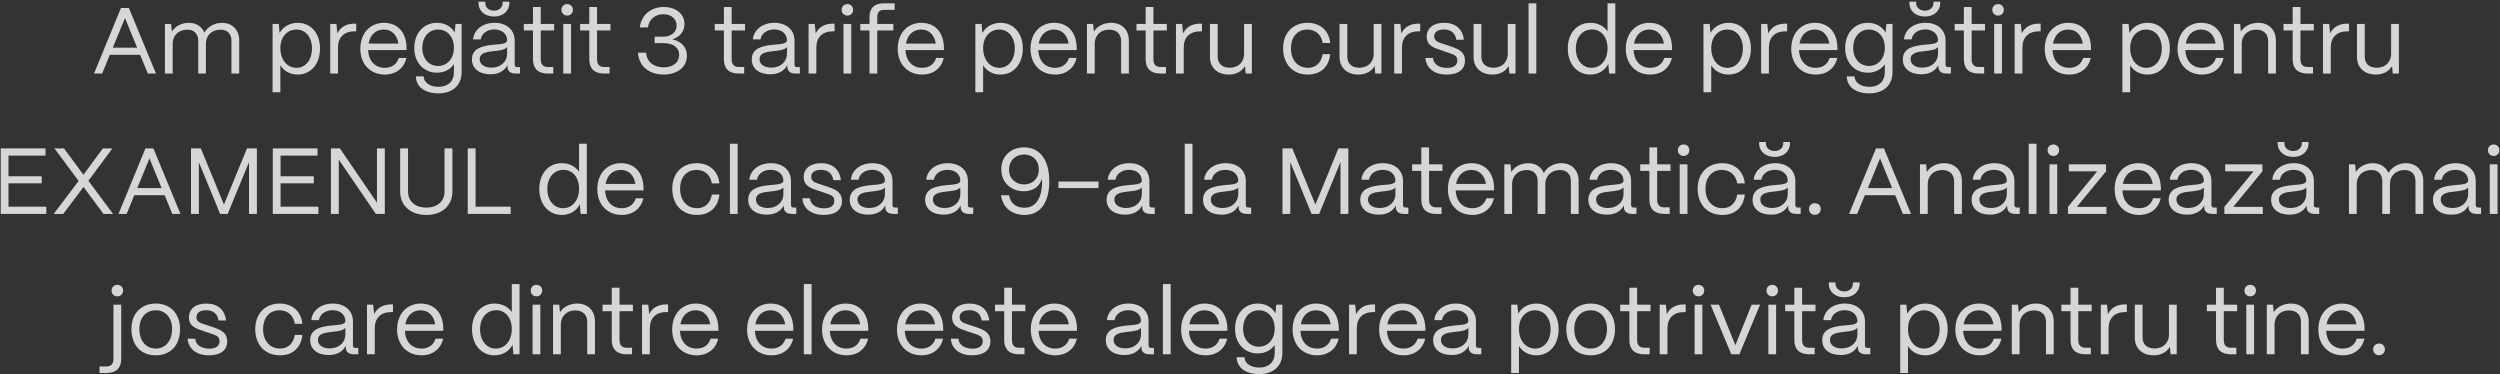<?xml version="1.0" encoding="UTF-8"?> <svg xmlns="http://www.w3.org/2000/svg" width="748" height="112" viewBox="0 0 748 112" fill="none"><rect x="0" y="0" width="748" height="112" fill="#333333" stroke="none"/><path opacity="0.8" d="M30.562 22H28.126L36.19 2.4H38.57L46.662 22H44.226L41.93 16.4H32.858L30.562 22ZM37.394 5.396L33.754 14.272H41.034L37.394 5.396ZM51.667 22H49.343V7.16H51.191L51.416 9.456C52.423 7.86 54.355 6.824 56.483 6.824C58.724 6.824 60.404 7.972 61.16 9.764C62.111 8.028 64.156 6.824 66.424 6.824C69.559 6.824 71.576 9.036 71.576 12.06V22H69.251V12.144C69.251 10.156 68.019 8.868 66.031 8.868C63.26 8.868 61.636 10.716 61.608 12.984V22H59.312V12.144C59.312 10.156 58.08 8.868 56.092 8.868C53.319 8.868 51.696 10.716 51.667 12.984V22ZM83.88 27.6H81.556V7.16H83.404L83.656 9.848C84.72 8 86.68 6.824 89.088 6.824C93.008 6.824 95.752 9.96 95.752 14.496C95.752 19.116 93.008 22.308 89.088 22.308C86.82 22.308 84.944 21.272 83.88 19.536V27.6ZM88.724 20.292C91.468 20.292 93.344 17.912 93.344 14.496C93.344 11.164 91.468 8.84 88.696 8.84C85.896 8.84 83.88 11.108 83.88 14.384C83.88 17.856 85.896 20.292 88.724 20.292ZM101.132 22H98.808V7.16H100.656L100.936 9.988C101.888 8.084 103.624 7.076 106.088 7.076H106.592V9.372H106.088C102.952 9.372 101.132 11.164 101.132 14.216V22ZM115.122 22.308C110.726 22.308 107.814 19.088 107.814 14.636C107.814 9.568 111.09 6.824 114.842 6.824C118.93 6.824 121.562 9.568 121.646 14.328V14.972H110.138C110.278 18.136 112.126 20.292 115.122 20.292C117.194 20.292 118.706 19.256 119.322 17.324H121.59C120.918 20.376 118.51 22.308 115.122 22.308ZM110.278 13.04H119.21C118.79 10.436 117.222 8.84 114.842 8.84C112.49 8.84 110.754 10.38 110.278 13.04ZM131.171 27.936C127.167 27.936 124.451 26.004 124.451 22.868H126.775C126.775 24.632 128.567 25.976 131.171 25.976C134.223 25.976 135.819 24.156 135.819 21.608V19.2C134.783 20.74 132.991 21.748 130.723 21.748C126.775 21.748 123.947 18.724 123.947 14.356C123.947 9.904 126.803 6.824 130.723 6.824C133.103 6.824 135.035 7.944 136.043 9.736L136.295 7.16H138.115V21.608C138.115 25.36 135.595 27.936 131.171 27.936ZM131.059 19.732C133.859 19.732 135.819 17.492 135.819 14.272C135.819 11.08 133.859 8.84 131.059 8.84C128.287 8.84 126.355 11.08 126.355 14.328C126.355 17.52 128.287 19.732 131.059 19.732ZM147.809 4.948C145.065 4.948 143.161 3.268 143.161 0.86V0.496H145.177V0.86C145.177 2.232 146.269 3.184 147.809 3.184C149.321 3.184 150.385 2.232 150.385 0.86V0.496H152.401V0.86C152.401 3.268 150.525 4.948 147.809 4.948ZM146.717 22.224C143.357 22.224 141.201 20.488 141.201 17.772C141.201 14.356 144.505 13.712 147.473 13.404C149.741 13.18 151.701 13.208 151.729 12.004C151.701 10.128 150.161 8.812 147.921 8.812C145.765 8.812 144.085 10.016 143.833 11.78H141.537C141.817 8.868 144.449 6.824 147.977 6.824C151.645 6.824 153.997 9.008 153.997 12.144V19.368C153.997 19.844 154.249 20.096 154.753 20.096H155.593V22H154.277C152.681 22 151.841 21.272 151.841 19.9V19.452C150.973 21.16 149.293 22.224 146.717 22.224ZM147.053 20.236C149.825 20.236 151.729 18.472 151.729 16.008V14.076C151.085 14.944 149.433 15.112 147.613 15.308C145.569 15.532 143.525 15.812 143.525 17.716C143.525 19.256 144.925 20.236 147.053 20.236ZM165.544 22H163.892C161.008 22 159.468 20.516 159.468 17.772V9.12H156.724V7.16H159.468V2.092H161.792V7.16H165.796V9.12H161.792V17.772C161.792 19.256 162.52 20.04 163.892 20.04H165.544V22ZM169.711 4.668C168.731 4.668 167.975 3.912 167.975 2.932C167.975 1.952 168.731 1.224 169.711 1.224C170.691 1.224 171.419 1.952 171.419 2.932C171.419 3.912 170.691 4.668 169.711 4.668ZM170.859 22H168.535V7.16H170.859V22ZM182.388 22H180.736C177.852 22 176.312 20.516 176.312 17.772V9.12H173.568V7.16H176.312V2.092H178.636V7.16H182.64V9.12H178.636V17.772C178.636 19.256 179.364 20.04 180.736 20.04H182.388V22ZM198.556 22.308C194.132 22.308 191.136 19.76 190.884 15.756H193.32C193.488 18.444 195.532 20.152 198.584 20.152C201.384 20.152 203.204 18.668 203.204 16.428C203.204 14.244 201.468 12.9 198.5 12.9H195.868V10.968H198.5C200.824 10.968 202.448 9.624 202.448 7.636C202.448 5.676 200.852 4.248 198.472 4.248C196.036 4.248 194.216 5.788 193.852 8.196H191.416C191.92 4.472 194.72 2.092 198.612 2.092C202.252 2.092 204.8 4.192 204.8 7.16C204.8 9.428 203.316 11.164 201.132 11.752C203.932 12.396 205.528 14.16 205.528 16.68C205.528 20.012 202.756 22.308 198.556 22.308ZM222.665 22H221.013C218.129 22 216.589 20.516 216.589 17.772V9.12H213.845V7.16H216.589V2.092H218.913V7.16H222.917V9.12H218.913V17.772C218.913 19.256 219.641 20.04 221.013 20.04H222.665V22ZM230.444 22.224C227.084 22.224 224.928 20.488 224.928 17.772C224.928 14.356 228.232 13.712 231.2 13.404C233.468 13.18 235.428 13.208 235.456 12.004C235.428 10.128 233.888 8.812 231.648 8.812C229.492 8.812 227.812 10.016 227.56 11.78H225.264C225.544 8.868 228.176 6.824 231.704 6.824C235.372 6.824 237.724 9.008 237.724 12.144V19.368C237.724 19.844 237.976 20.096 238.48 20.096H239.32V22H238.004C236.408 22 235.568 21.272 235.568 19.9V19.452C234.7 21.16 233.02 22.224 230.444 22.224ZM230.78 20.236C233.552 20.236 235.456 18.472 235.456 16.008V14.076C234.812 14.944 233.16 15.112 231.34 15.308C229.296 15.532 227.252 15.812 227.252 17.716C227.252 19.256 228.652 20.236 230.78 20.236ZM244.249 22H241.925V7.16H243.773L244.053 9.988C245.005 8.084 246.741 7.076 249.205 7.076H249.709V9.372H249.205C246.069 9.372 244.249 11.164 244.249 14.216V22ZM253.547 4.668C252.567 4.668 251.811 3.912 251.811 2.932C251.811 1.952 252.567 1.224 253.547 1.224C254.527 1.224 255.255 1.952 255.255 2.932C255.255 3.912 254.527 4.668 253.547 4.668ZM254.695 22H252.371V7.16H254.695V22ZM262.472 22H260.148V9.12H257.404V7.16H260.148V5.088C260.148 2.428 261.632 1 264.376 1H267.68V2.96H264.376C263.144 2.96 262.472 3.716 262.472 5.088V7.16H267.288V9.12H262.472V22ZM275.903 22.308C271.507 22.308 268.595 19.088 268.595 14.636C268.595 9.568 271.871 6.824 275.623 6.824C279.711 6.824 282.343 9.568 282.427 14.328V14.972H270.919C271.059 18.136 272.907 20.292 275.903 20.292C277.975 20.292 279.487 19.256 280.103 17.324H282.371C281.699 20.376 279.291 22.308 275.903 22.308ZM271.059 13.04H279.991C279.571 10.436 278.003 8.84 275.623 8.84C273.271 8.84 271.535 10.38 271.059 13.04ZM294.153 27.6H291.829V7.16H293.677L293.929 9.848C294.993 8 296.953 6.824 299.361 6.824C303.281 6.824 306.025 9.96 306.025 14.496C306.025 19.116 303.281 22.308 299.361 22.308C297.093 22.308 295.217 21.272 294.153 19.536V27.6ZM298.997 20.292C301.741 20.292 303.617 17.912 303.617 14.496C303.617 11.164 301.741 8.84 298.969 8.84C296.169 8.84 294.153 11.108 294.153 14.384C294.153 17.856 296.169 20.292 298.997 20.292ZM315.634 22.308C311.238 22.308 308.326 19.088 308.326 14.636C308.326 9.568 311.602 6.824 315.354 6.824C319.442 6.824 322.074 9.568 322.158 14.328V14.972H310.65C310.79 18.136 312.638 20.292 315.634 20.292C317.706 20.292 319.218 19.256 319.834 17.324H322.102C321.43 20.376 319.022 22.308 315.634 22.308ZM310.79 13.04H319.722C319.302 10.436 317.734 8.84 315.354 8.84C313.002 8.84 311.266 10.38 310.79 13.04ZM327.539 22H325.215V7.16H327.063L327.287 9.428C328.295 7.86 330.227 6.824 332.439 6.824C335.631 6.824 337.759 8.896 337.759 12.172V22H335.435V12.256C335.435 10.184 334.091 8.868 331.851 8.868C329.191 8.868 327.567 10.716 327.539 12.984V22ZM348.857 22H347.205C344.321 22 342.781 20.516 342.781 17.772V9.12H340.037V7.16H342.781V2.092H345.105V7.16H349.109V9.12H345.105V17.772C345.105 19.256 345.833 20.04 347.205 20.04H348.857V22ZM354.171 22H351.847V7.16H353.695L353.975 9.988C354.927 8.084 356.663 7.076 359.127 7.076H359.631V9.372H359.127C355.991 9.372 354.171 11.164 354.171 14.216V22ZM367.697 22.308C364.085 22.308 362.013 20.096 362.013 17.072V7.16H364.337V16.988C364.337 19.116 365.821 20.264 367.921 20.264C370.693 20.264 372.205 18.416 372.233 16.176V7.16H374.557V22H372.709L372.513 19.76C371.533 21.44 369.741 22.308 367.697 22.308ZM391.296 22.308C386.48 22.308 383.904 18.78 383.904 14.496C383.904 9.512 387.18 6.824 391.212 6.824C394.936 6.824 397.596 9.064 398.016 12.872H395.748C395.356 10.408 393.648 8.84 391.156 8.84C388.216 8.84 386.256 10.996 386.256 14.496C386.256 18.276 388.552 20.292 391.324 20.292C393.704 20.292 395.328 18.78 395.748 16.204H398.016C397.596 20.04 395.132 22.308 391.296 22.308ZM406.47 22.308C402.858 22.308 400.786 20.096 400.786 17.072V7.16H403.11V16.988C403.11 19.116 404.594 20.264 406.694 20.264C409.466 20.264 410.978 18.416 411.006 16.176V7.16H413.33V22H411.482L411.286 19.76C410.306 21.44 408.514 22.308 406.47 22.308ZM419.468 22H417.144V7.16H418.992L419.272 9.988C420.224 8.084 421.96 7.076 424.424 7.076H424.928V9.372H424.424C421.288 9.372 419.468 11.164 419.468 14.216V22ZM432.805 22.308C429.277 22.308 426.673 20.46 426.477 17.324H428.745C428.913 19.256 430.677 20.32 432.917 20.32C435.017 20.32 436.025 19.508 436.025 18.024C436.025 16.624 434.933 16.316 433.393 15.784L431.237 15.056C429.053 14.328 426.869 13.656 426.869 10.968C426.869 8.448 428.829 6.824 432.077 6.824C435.353 6.824 437.621 8.588 437.985 11.892H435.717C435.465 9.82 434.009 8.812 431.993 8.812C430.173 8.812 429.109 9.624 429.109 10.912C429.109 12.452 430.733 12.76 431.965 13.18L433.981 13.852C436.697 14.748 438.321 15.672 438.321 18.136C438.321 20.74 436.417 22.308 432.805 22.308ZM446.583 22.308C442.971 22.308 440.899 20.096 440.899 17.072V7.16H443.223V16.988C443.223 19.116 444.707 20.264 446.807 20.264C449.579 20.264 451.091 18.416 451.119 16.176V7.16H453.443V22H451.595L451.399 19.76C450.419 21.44 448.627 22.308 446.583 22.308ZM459.666 22H457.342V1H459.666V22ZM475.828 22.308C471.852 22.308 469.08 19.116 469.08 14.496C469.08 9.96 471.824 6.824 475.8 6.824C478.04 6.824 479.916 7.804 480.98 9.372V1H483.304V22H481.456L481.204 19.144C480.224 21.076 478.264 22.308 475.828 22.308ZM476.192 20.292C479.02 20.292 480.98 17.884 480.98 14.44C480.98 11.108 479.076 8.812 476.332 8.812C473.476 8.812 471.488 11.136 471.488 14.496C471.488 17.912 473.42 20.292 476.192 20.292ZM493.751 22.308C489.355 22.308 486.443 19.088 486.443 14.636C486.443 9.568 489.719 6.824 493.471 6.824C497.559 6.824 500.191 9.568 500.275 14.328V14.972H488.767C488.907 18.136 490.755 20.292 493.751 20.292C495.823 20.292 497.335 19.256 497.951 17.324H500.219C499.547 20.376 497.139 22.308 493.751 22.308ZM488.907 13.04H497.839C497.419 10.436 495.851 8.84 493.471 8.84C491.119 8.84 489.383 10.38 488.907 13.04ZM512.001 27.6H509.677V7.16H511.525L511.777 9.848C512.841 8 514.801 6.824 517.209 6.824C521.129 6.824 523.873 9.96 523.873 14.496C523.873 19.116 521.129 22.308 517.209 22.308C514.941 22.308 513.065 21.272 512.001 19.536V27.6ZM516.845 20.292C519.589 20.292 521.465 17.912 521.465 14.496C521.465 11.164 519.589 8.84 516.817 8.84C514.017 8.84 512.001 11.108 512.001 14.384C512.001 17.856 514.017 20.292 516.845 20.292ZM529.253 22H526.929V7.16H528.777L529.057 9.988C530.009 8.084 531.745 7.076 534.209 7.076H534.713V9.372H534.209C531.073 9.372 529.253 11.164 529.253 14.216V22ZM543.243 22.308C538.847 22.308 535.935 19.088 535.935 14.636C535.935 9.568 539.211 6.824 542.963 6.824C547.051 6.824 549.683 9.568 549.767 14.328V14.972H538.259C538.399 18.136 540.247 20.292 543.243 20.292C545.315 20.292 546.827 19.256 547.443 17.324H549.711C549.039 20.376 546.631 22.308 543.243 22.308ZM538.399 13.04H547.331C546.911 10.436 545.343 8.84 542.963 8.84C540.611 8.84 538.875 10.38 538.399 13.04ZM559.292 27.936C555.288 27.936 552.572 26.004 552.572 22.868H554.896C554.896 24.632 556.688 25.976 559.292 25.976C562.344 25.976 563.94 24.156 563.94 21.608V19.2C562.904 20.74 561.112 21.748 558.844 21.748C554.896 21.748 552.068 18.724 552.068 14.356C552.068 9.904 554.924 6.824 558.844 6.824C561.224 6.824 563.156 7.944 564.164 9.736L564.416 7.16H566.236V21.608C566.236 25.36 563.716 27.936 559.292 27.936ZM559.18 19.732C561.98 19.732 563.94 17.492 563.94 14.272C563.94 11.08 561.98 8.84 559.18 8.84C556.408 8.84 554.476 11.08 554.476 14.328C554.476 17.52 556.408 19.732 559.18 19.732ZM575.93 4.948C573.186 4.948 571.282 3.268 571.282 0.86V0.496H573.298V0.86C573.298 2.232 574.39 3.184 575.93 3.184C577.442 3.184 578.506 2.232 578.506 0.86V0.496H580.522V0.86C580.522 3.268 578.646 4.948 575.93 4.948ZM574.838 22.224C571.478 22.224 569.322 20.488 569.322 17.772C569.322 14.356 572.626 13.712 575.594 13.404C577.862 13.18 579.822 13.208 579.85 12.004C579.822 10.128 578.282 8.812 576.042 8.812C573.886 8.812 572.206 10.016 571.954 11.78H569.658C569.938 8.868 572.57 6.824 576.098 6.824C579.766 6.824 582.118 9.008 582.118 12.144V19.368C582.118 19.844 582.37 20.096 582.874 20.096H583.714V22H582.398C580.802 22 579.962 21.272 579.962 19.9V19.452C579.094 21.16 577.414 22.224 574.838 22.224ZM575.174 20.236C577.946 20.236 579.85 18.472 579.85 16.008V14.076C579.206 14.944 577.554 15.112 575.734 15.308C573.69 15.532 571.646 15.812 571.646 17.716C571.646 19.256 573.046 20.236 575.174 20.236ZM593.665 22H592.013C589.129 22 587.589 20.516 587.589 17.772V9.12H584.845V7.16H587.589V2.092H589.913V7.16H593.917V9.12H589.913V17.772C589.913 19.256 590.641 20.04 592.013 20.04H593.665V22ZM597.832 4.668C596.852 4.668 596.096 3.912 596.096 2.932C596.096 1.952 596.852 1.224 597.832 1.224C598.812 1.224 599.54 1.952 599.54 2.932C599.54 3.912 598.812 4.668 597.832 4.668ZM598.98 22H596.656V7.16H598.98V22ZM605.105 22H602.781V7.16H604.629L604.909 9.988C605.861 8.084 607.597 7.076 610.061 7.076H610.565V9.372H610.061C606.925 9.372 605.105 11.164 605.105 14.216V22ZM619.095 22.308C614.699 22.308 611.787 19.088 611.787 14.636C611.787 9.568 615.063 6.824 618.815 6.824C622.903 6.824 625.535 9.568 625.619 14.328V14.972H614.111C614.251 18.136 616.099 20.292 619.095 20.292C621.167 20.292 622.679 19.256 623.295 17.324H625.563C624.891 20.376 622.483 22.308 619.095 22.308ZM614.251 13.04H623.183C622.763 10.436 621.195 8.84 618.815 8.84C616.463 8.84 614.727 10.38 614.251 13.04ZM637.345 27.6H635.021V7.16H636.869L637.121 9.848C638.185 8 640.145 6.824 642.553 6.824C646.473 6.824 649.217 9.96 649.217 14.496C649.217 19.116 646.473 22.308 642.553 22.308C640.285 22.308 638.409 21.272 637.345 19.536V27.6ZM642.189 20.292C644.933 20.292 646.809 17.912 646.809 14.496C646.809 11.164 644.933 8.84 642.161 8.84C639.361 8.84 637.345 11.108 637.345 14.384C637.345 17.856 639.361 20.292 642.189 20.292ZM658.825 22.308C654.429 22.308 651.517 19.088 651.517 14.636C651.517 9.568 654.793 6.824 658.545 6.824C662.633 6.824 665.265 9.568 665.349 14.328V14.972H653.841C653.981 18.136 655.829 20.292 658.825 20.292C660.897 20.292 662.409 19.256 663.025 17.324H665.293C664.621 20.376 662.213 22.308 658.825 22.308ZM653.981 13.04H662.913C662.493 10.436 660.925 8.84 658.545 8.84C656.193 8.84 654.457 10.38 653.981 13.04ZM670.73 22H668.406V7.16H670.254L670.478 9.428C671.486 7.86 673.418 6.824 675.63 6.824C678.822 6.824 680.95 8.896 680.95 12.172V22H678.626V12.256C678.626 10.184 677.282 8.868 675.042 8.868C672.382 8.868 670.758 10.716 670.73 12.984V22ZM692.048 22H690.396C687.512 22 685.972 20.516 685.972 17.772V9.12H683.228V7.16H685.972V2.092H688.296V7.16H692.3V9.12H688.296V17.772C688.296 19.256 689.024 20.04 690.396 20.04H692.048V22ZM697.363 22H695.039V7.16H696.887L697.167 9.988C698.119 8.084 699.855 7.076 702.319 7.076H702.823V9.372H702.319C699.183 9.372 697.363 11.164 697.363 14.216V22ZM710.888 22.308C707.276 22.308 705.204 20.096 705.204 17.072V7.16H707.528V16.988C707.528 19.116 709.012 20.264 711.112 20.264C713.884 20.264 715.396 18.416 715.424 16.176V7.16H717.748V22H715.9L715.704 19.76C714.724 21.44 712.932 22.308 710.888 22.308ZM13.854 64H0.218V44.4H13.602V46.556H2.542V52.744H12.482V54.844H2.542V61.844H13.854V64ZM18.924 64H16.069L23.517 54.144L16.293 44.4H19.148L24.973 52.296L30.768 44.4H33.624L26.456 54.088L33.821 64H30.965L25 55.936L18.924 64ZM37.89 64H35.454L43.518 44.4H45.898L53.99 64H51.554L49.258 58.4H40.186L37.89 64ZM44.722 47.396L41.082 56.272H48.362L44.722 47.396ZM59.5 64H57.148V44.4H60.088L67.004 61.2L73.892 44.4H76.86V64H74.508V48.488L68.124 64H65.856L59.5 48.544V64ZM95.256 64H81.62V44.4H95.004V46.556H83.944V52.744H93.884V54.844H83.944V61.844H95.256V64ZM101.363 64H99.011V44.4H101.699L112.787 60.64V44.4H115.139V64H112.451L101.363 47.76V64ZM127.545 64.308C122.477 64.308 119.733 61.144 119.733 57.42V44.4H122.085V57.364C122.085 60.472 124.549 62.124 127.545 62.124C130.541 62.124 133.005 60.472 133.005 57.364V44.4H135.357V57.42C135.357 61.144 132.585 64.336 127.545 64.308ZM152.796 64H139.944V44.4H142.296V61.844H152.796V64ZM168.101 64.308C164.125 64.308 161.353 61.116 161.353 56.496C161.353 51.96 164.097 48.824 168.073 48.824C170.313 48.824 172.189 49.804 173.253 51.372V43H175.577V64H173.729L173.477 61.144C172.497 63.076 170.537 64.308 168.101 64.308ZM168.465 62.292C171.293 62.292 173.253 59.884 173.253 56.44C173.253 53.108 171.349 50.812 168.605 50.812C165.749 50.812 163.761 53.136 163.761 56.496C163.761 59.912 165.693 62.292 168.465 62.292ZM186.024 64.308C181.628 64.308 178.716 61.088 178.716 56.636C178.716 51.568 181.992 48.824 185.744 48.824C189.832 48.824 192.464 51.568 192.548 56.328V56.972H181.04C181.18 60.136 183.028 62.292 186.024 62.292C188.096 62.292 189.608 61.256 190.224 59.324H192.492C191.82 62.376 189.412 64.308 186.024 64.308ZM181.18 55.04H190.112C189.692 52.436 188.124 50.84 185.744 50.84C183.392 50.84 181.656 52.38 181.18 55.04ZM208.53 64.308C203.714 64.308 201.138 60.78 201.138 56.496C201.138 51.512 204.414 48.824 208.446 48.824C212.17 48.824 214.83 51.064 215.25 54.872H212.982C212.59 52.408 210.882 50.84 208.39 50.84C205.45 50.84 203.49 52.996 203.49 56.496C203.49 60.276 205.786 62.292 208.558 62.292C210.938 62.292 212.562 60.78 212.982 58.204H215.25C214.83 62.04 212.366 64.308 208.53 64.308ZM220.708 64H218.384V43H220.708V64ZM229.378 64.224C226.018 64.224 223.862 62.488 223.862 59.772C223.862 56.356 227.166 55.712 230.134 55.404C232.402 55.18 234.362 55.208 234.39 54.004C234.362 52.128 232.822 50.812 230.582 50.812C228.426 50.812 226.746 52.016 226.494 53.78H224.198C224.478 50.868 227.11 48.824 230.638 48.824C234.306 48.824 236.658 51.008 236.658 54.144V61.368C236.658 61.844 236.91 62.096 237.414 62.096H238.254V64H236.938C235.342 64 234.502 63.272 234.502 61.9V61.452C233.634 63.16 231.954 64.224 229.378 64.224ZM229.714 62.236C232.486 62.236 234.39 60.472 234.39 58.008V56.076C233.746 56.944 232.094 57.112 230.274 57.308C228.23 57.532 226.186 57.812 226.186 59.716C226.186 61.256 227.586 62.236 229.714 62.236ZM246.403 64.308C242.875 64.308 240.271 62.46 240.075 59.324H242.343C242.511 61.256 244.275 62.32 246.515 62.32C248.615 62.32 249.623 61.508 249.623 60.024C249.623 58.624 248.531 58.316 246.991 57.784L244.835 57.056C242.651 56.328 240.467 55.656 240.467 52.968C240.467 50.448 242.427 48.824 245.675 48.824C248.951 48.824 251.219 50.588 251.583 53.892H249.315C249.063 51.82 247.607 50.812 245.591 50.812C243.771 50.812 242.707 51.624 242.707 52.912C242.707 54.452 244.331 54.76 245.563 55.18L247.579 55.852C250.295 56.748 251.919 57.672 251.919 60.136C251.919 62.74 250.015 64.308 246.403 64.308ZM259.756 64.224C256.396 64.224 254.24 62.488 254.24 59.772C254.24 56.356 257.544 55.712 260.512 55.404C262.78 55.18 264.74 55.208 264.768 54.004C264.74 52.128 263.2 50.812 260.96 50.812C258.804 50.812 257.124 52.016 256.872 53.78H254.576C254.856 50.868 257.488 48.824 261.016 48.824C264.684 48.824 267.036 51.008 267.036 54.144V61.368C267.036 61.844 267.288 62.096 267.792 62.096H268.632V64H267.316C265.72 64 264.88 63.272 264.88 61.9V61.452C264.012 63.16 262.332 64.224 259.756 64.224ZM260.092 62.236C262.864 62.236 264.768 60.472 264.768 58.008V56.076C264.124 56.944 262.472 57.112 260.652 57.308C258.608 57.532 256.564 57.812 256.564 59.716C256.564 61.256 257.964 62.236 260.092 62.236ZM282.315 64.224C278.955 64.224 276.799 62.488 276.799 59.772C276.799 56.356 280.103 55.712 283.071 55.404C285.339 55.18 287.299 55.208 287.327 54.004C287.299 52.128 285.759 50.812 283.519 50.812C281.363 50.812 279.683 52.016 279.431 53.78H277.135C277.415 50.868 280.047 48.824 283.575 48.824C287.243 48.824 289.595 51.008 289.595 54.144V61.368C289.595 61.844 289.847 62.096 290.351 62.096H291.191V64H289.875C288.279 64 287.439 63.272 287.439 61.9V61.452C286.571 63.16 284.891 64.224 282.315 64.224ZM282.651 62.236C285.423 62.236 287.327 60.472 287.327 58.008V56.076C286.683 56.944 285.031 57.112 283.211 57.308C281.167 57.532 279.123 57.812 279.123 59.716C279.123 61.256 280.523 62.236 282.651 62.236ZM306.554 64.308C302.718 64.308 300.03 62.124 299.498 58.428H301.934C302.298 60.836 303.95 62.152 306.554 62.152C309.914 62.152 311.79 59.24 311.79 54.284C311.79 53.976 311.762 53.696 311.734 53.416C311.23 55.6 309.242 57.224 306.414 57.224C302.41 57.224 299.582 54.508 299.582 50.644C299.582 46.78 302.41 44.092 306.386 44.092C311.342 44.092 313.946 48.096 313.946 54.284C313.946 60.5 311.342 64.308 306.554 64.308ZM306.386 55.18C308.598 55.18 310.81 53.724 310.81 50.728C310.81 47.676 308.626 46.22 306.442 46.22C304.202 46.22 301.934 47.732 301.906 50.7C301.878 53.668 304.146 55.18 306.386 55.18ZM328.68 56.272H316.696V54.312H328.68V56.272ZM336.62 64.224C333.26 64.224 331.104 62.488 331.104 59.772C331.104 56.356 334.408 55.712 337.376 55.404C339.644 55.18 341.604 55.208 341.632 54.004C341.604 52.128 340.064 50.812 337.824 50.812C335.668 50.812 333.988 52.016 333.736 53.78H331.44C331.72 50.868 334.352 48.824 337.88 48.824C341.548 48.824 343.9 51.008 343.9 54.144V61.368C343.9 61.844 344.152 62.096 344.656 62.096H345.496V64H344.18C342.584 64 341.744 63.272 341.744 61.9V61.452C340.876 63.16 339.196 64.224 336.62 64.224ZM336.956 62.236C339.728 62.236 341.632 60.472 341.632 58.008V56.076C340.988 56.944 339.336 57.112 337.516 57.308C335.472 57.532 333.428 57.812 333.428 59.716C333.428 61.256 334.828 62.236 336.956 62.236ZM356.798 64H354.474V43H356.798V64ZM365.467 64.224C362.107 64.224 359.951 62.488 359.951 59.772C359.951 56.356 363.255 55.712 366.223 55.404C368.491 55.18 370.451 55.208 370.479 54.004C370.451 52.128 368.911 50.812 366.671 50.812C364.515 50.812 362.835 52.016 362.583 53.78H360.287C360.567 50.868 363.199 48.824 366.727 48.824C370.395 48.824 372.747 51.008 372.747 54.144V61.368C372.747 61.844 372.999 62.096 373.503 62.096H374.343V64H373.027C371.431 64 370.591 63.272 370.591 61.9V61.452C369.723 63.16 368.043 64.224 365.467 64.224ZM365.803 62.236C368.575 62.236 370.479 60.472 370.479 58.008V56.076C369.835 56.944 368.183 57.112 366.363 57.308C364.319 57.532 362.275 57.812 362.275 59.716C362.275 61.256 363.675 62.236 365.803 62.236ZM386.066 64H383.714V44.4H386.654L393.57 61.2L400.458 44.4H403.426V64H401.074V48.488L394.69 64H392.422L386.066 48.544V64ZM412.499 64.224C409.139 64.224 406.983 62.488 406.983 59.772C406.983 56.356 410.287 55.712 413.255 55.404C415.523 55.18 417.483 55.208 417.511 54.004C417.483 52.128 415.943 50.812 413.703 50.812C411.547 50.812 409.867 52.016 409.615 53.78H407.319C407.599 50.868 410.231 48.824 413.759 48.824C417.427 48.824 419.779 51.008 419.779 54.144V61.368C419.779 61.844 420.031 62.096 420.535 62.096H421.375V64H420.059C418.463 64 417.623 63.272 417.623 61.9V61.452C416.755 63.16 415.075 64.224 412.499 64.224ZM412.835 62.236C415.607 62.236 417.511 60.472 417.511 58.008V56.076C416.867 56.944 415.215 57.112 413.395 57.308C411.351 57.532 409.307 57.812 409.307 59.716C409.307 61.256 410.707 62.236 412.835 62.236ZM431.325 64H429.673C426.789 64 425.249 62.516 425.249 59.772V51.12H422.505V49.16H425.249V44.092H427.573V49.16H431.577V51.12H427.573V59.772C427.573 61.256 428.301 62.04 429.673 62.04H431.325V64ZM440.513 64.308C436.117 64.308 433.205 61.088 433.205 56.636C433.205 51.568 436.481 48.824 440.233 48.824C444.321 48.824 446.953 51.568 447.037 56.328V56.972H435.529C435.669 60.136 437.517 62.292 440.513 62.292C442.585 62.292 444.097 61.256 444.713 59.324H446.981C446.309 62.376 443.901 64.308 440.513 64.308ZM435.669 55.04H444.601C444.181 52.436 442.613 50.84 440.233 50.84C437.881 50.84 436.145 52.38 435.669 55.04ZM452.417 64H450.093V49.16H451.941L452.165 51.456C453.173 49.86 455.105 48.824 457.233 48.824C459.473 48.824 461.153 49.972 461.909 51.764C462.861 50.028 464.905 48.824 467.173 48.824C470.309 48.824 472.325 51.036 472.325 54.06V64H470.001V54.144C470.001 52.156 468.769 50.868 466.781 50.868C464.009 50.868 462.385 52.716 462.357 54.984V64H460.061V54.144C460.061 52.156 458.829 50.868 456.841 50.868C454.069 50.868 452.445 52.716 452.417 54.984V64ZM480.749 64.224C477.389 64.224 475.233 62.488 475.233 59.772C475.233 56.356 478.537 55.712 481.505 55.404C483.773 55.18 485.733 55.208 485.761 54.004C485.733 52.128 484.193 50.812 481.953 50.812C479.797 50.812 478.117 52.016 477.865 53.78H475.569C475.849 50.868 478.481 48.824 482.009 48.824C485.677 48.824 488.029 51.008 488.029 54.144V61.368C488.029 61.844 488.281 62.096 488.785 62.096H489.625V64H488.309C486.713 64 485.873 63.272 485.873 61.9V61.452C485.005 63.16 483.325 64.224 480.749 64.224ZM481.085 62.236C483.857 62.236 485.761 60.472 485.761 58.008V56.076C485.117 56.944 483.465 57.112 481.645 57.308C479.601 57.532 477.557 57.812 477.557 59.716C477.557 61.256 478.957 62.236 481.085 62.236ZM499.575 64H497.923C495.039 64 493.499 62.516 493.499 59.772V51.12H490.755V49.16H493.499V44.092H495.823V49.16H499.827V51.12H495.823V59.772C495.823 61.256 496.551 62.04 497.923 62.04H499.575V64ZM503.742 46.668C502.762 46.668 502.006 45.912 502.006 44.932C502.006 43.952 502.762 43.224 503.742 43.224C504.722 43.224 505.45 43.952 505.45 44.932C505.45 45.912 504.722 46.668 503.742 46.668ZM504.89 64H502.566V49.16H504.89V64ZM515.327 64.308C510.511 64.308 507.935 60.78 507.935 56.496C507.935 51.512 511.211 48.824 515.243 48.824C518.967 48.824 521.627 51.064 522.047 54.872H519.779C519.387 52.408 517.679 50.84 515.187 50.84C512.247 50.84 510.287 52.996 510.287 56.496C510.287 60.276 512.583 62.292 515.355 62.292C517.735 62.292 519.359 60.78 519.779 58.204H522.047C521.627 62.04 519.163 64.308 515.327 64.308ZM530.977 46.948C528.233 46.948 526.329 45.268 526.329 42.86V42.496H528.345V42.86C528.345 44.232 529.437 45.184 530.977 45.184C532.489 45.184 533.553 44.232 533.553 42.86V42.496H535.569V42.86C535.569 45.268 533.693 46.948 530.977 46.948ZM529.885 64.224C526.525 64.224 524.369 62.488 524.369 59.772C524.369 56.356 527.673 55.712 530.641 55.404C532.909 55.18 534.869 55.208 534.897 54.004C534.869 52.128 533.329 50.812 531.089 50.812C528.933 50.812 527.253 52.016 527.001 53.78H524.705C524.985 50.868 527.617 48.824 531.145 48.824C534.813 48.824 537.165 51.008 537.165 54.144V61.368C537.165 61.844 537.417 62.096 537.921 62.096H538.761V64H537.445C535.849 64 535.009 63.272 535.009 61.9V61.452C534.141 63.16 532.461 64.224 529.885 64.224ZM530.221 62.236C532.993 62.236 534.897 60.472 534.897 58.008V56.076C534.253 56.944 532.601 57.112 530.781 57.308C528.737 57.532 526.693 57.812 526.693 59.716C526.693 61.256 528.093 62.236 530.221 62.236ZM543.01 64.28C542.002 64.28 541.246 63.524 541.246 62.516C541.246 61.536 542.002 60.78 543.01 60.78C544.018 60.78 544.774 61.536 544.774 62.516C544.774 63.524 544.018 64.28 543.01 64.28ZM555.671 64H553.235L561.299 44.4H563.679L571.771 64H569.335L567.039 58.4H557.967L555.671 64ZM562.503 47.396L558.863 56.272H566.143L562.503 47.396ZM576.777 64H574.453V49.16H576.301L576.525 51.428C577.533 49.86 579.465 48.824 581.677 48.824C584.869 48.824 586.997 50.896 586.997 54.172V64H584.673V54.256C584.673 52.184 583.329 50.868 581.089 50.868C578.429 50.868 576.805 52.716 576.777 54.984V64ZM595.428 64.224C592.068 64.224 589.912 62.488 589.912 59.772C589.912 56.356 593.216 55.712 596.184 55.404C598.452 55.18 600.412 55.208 600.44 54.004C600.412 52.128 598.872 50.812 596.632 50.812C594.476 50.812 592.796 52.016 592.544 53.78H590.248C590.528 50.868 593.16 48.824 596.688 48.824C600.356 48.824 602.708 51.008 602.708 54.144V61.368C602.708 61.844 602.96 62.096 603.464 62.096H604.304V64H602.988C601.392 64 600.552 63.272 600.552 61.9V61.452C599.684 63.16 598.004 64.224 595.428 64.224ZM595.764 62.236C598.536 62.236 600.44 60.472 600.44 58.008V56.076C599.796 56.944 598.144 57.112 596.324 57.308C594.28 57.532 592.236 57.812 592.236 59.716C592.236 61.256 593.636 62.236 595.764 62.236ZM609.318 64H606.994V43H609.318V64ZM614.375 46.668C613.395 46.668 612.639 45.912 612.639 44.932C612.639 43.952 613.395 43.224 614.375 43.224C615.355 43.224 616.083 43.952 616.083 44.932C616.083 45.912 615.355 46.668 614.375 46.668ZM615.523 64H613.199V49.16H615.523V64ZM630.244 64H618.736V61.9L627.472 51.26H618.988V49.16H630.132V51.26L621.396 61.9H630.244V64ZM640.013 64.308C635.617 64.308 632.705 61.088 632.705 56.636C632.705 51.568 635.981 48.824 639.733 48.824C643.821 48.824 646.453 51.568 646.537 56.328V56.972H635.029C635.169 60.136 637.017 62.292 640.013 62.292C642.085 62.292 643.597 61.256 644.213 59.324H646.481C645.809 62.376 643.401 64.308 640.013 64.308ZM635.169 55.04H644.101C643.681 52.436 642.113 50.84 639.733 50.84C637.381 50.84 635.645 52.38 635.169 55.04ZM654.381 64.224C651.021 64.224 648.865 62.488 648.865 59.772C648.865 56.356 652.169 55.712 655.137 55.404C657.405 55.18 659.365 55.208 659.393 54.004C659.365 52.128 657.825 50.812 655.585 50.812C653.429 50.812 651.749 52.016 651.497 53.78H649.201C649.481 50.868 652.113 48.824 655.641 48.824C659.309 48.824 661.661 51.008 661.661 54.144V61.368C661.661 61.844 661.913 62.096 662.417 62.096H663.257V64H661.941C660.345 64 659.505 63.272 659.505 61.9V61.452C658.637 63.16 656.957 64.224 654.381 64.224ZM654.717 62.236C657.489 62.236 659.393 60.472 659.393 58.008V56.076C658.749 56.944 657.097 57.112 655.277 57.308C653.233 57.532 651.189 57.812 651.189 59.716C651.189 61.256 652.589 62.236 654.717 62.236ZM677.029 64H665.521V61.9L674.257 51.26H665.773V49.16H676.917V51.26L668.181 61.9H677.029V64ZM686.126 46.948C683.382 46.948 681.478 45.268 681.478 42.86V42.496H683.494V42.86C683.494 44.232 684.586 45.184 686.126 45.184C687.638 45.184 688.702 44.232 688.702 42.86V42.496H690.718V42.86C690.718 45.268 688.842 46.948 686.126 46.948ZM685.034 64.224C681.674 64.224 679.518 62.488 679.518 59.772C679.518 56.356 682.822 55.712 685.79 55.404C688.058 55.18 690.018 55.208 690.046 54.004C690.018 52.128 688.478 50.812 686.238 50.812C684.082 50.812 682.402 52.016 682.15 53.78H679.854C680.134 50.868 682.766 48.824 686.294 48.824C689.962 48.824 692.314 51.008 692.314 54.144V61.368C692.314 61.844 692.566 62.096 693.07 62.096H693.91V64H692.594C690.998 64 690.158 63.272 690.158 61.9V61.452C689.29 63.16 687.61 64.224 685.034 64.224ZM685.37 62.236C688.142 62.236 690.046 60.472 690.046 58.008V56.076C689.402 56.944 687.75 57.112 685.93 57.308C683.886 57.532 681.842 57.812 681.842 59.716C681.842 61.256 683.242 62.236 685.37 62.236ZM705.128 64H702.804V49.16H704.652L704.876 51.456C705.884 49.86 707.816 48.824 709.944 48.824C712.184 48.824 713.864 49.972 714.62 51.764C715.572 50.028 717.616 48.824 719.884 48.824C723.02 48.824 725.036 51.036 725.036 54.06V64H722.712V54.144C722.712 52.156 721.48 50.868 719.492 50.868C716.72 50.868 715.096 52.716 715.068 54.984V64H712.772V54.144C712.772 52.156 711.54 50.868 709.552 50.868C706.78 50.868 705.156 52.716 705.128 54.984V64ZM733.46 64.224C730.1 64.224 727.944 62.488 727.944 59.772C727.944 56.356 731.248 55.712 734.216 55.404C736.484 55.18 738.444 55.208 738.472 54.004C738.444 52.128 736.904 50.812 734.664 50.812C732.508 50.812 730.828 52.016 730.576 53.78H728.28C728.56 50.868 731.192 48.824 734.72 48.824C738.388 48.824 740.74 51.008 740.74 54.144V61.368C740.74 61.844 740.992 62.096 741.496 62.096H742.336V64H741.02C739.424 64 738.584 63.272 738.584 61.9V61.452C737.716 63.16 736.036 64.224 733.46 64.224ZM733.796 62.236C736.568 62.236 738.472 60.472 738.472 58.008V56.076C737.828 56.944 736.176 57.112 734.356 57.308C732.312 57.532 730.268 57.812 730.268 59.716C730.268 61.256 731.668 62.236 733.796 62.236ZM746.117 46.668C745.137 46.668 744.381 45.912 744.381 44.932C744.381 43.952 745.137 43.224 746.117 43.224C747.097 43.224 747.825 43.952 747.825 44.932C747.825 45.912 747.097 46.668 746.117 46.668ZM747.265 64H744.941V49.16H747.265V64ZM35.125 88.668C34.117 88.668 33.389 87.94 33.389 86.932C33.389 85.952 34.117 85.224 35.125 85.224C36.105 85.224 36.833 85.952 36.833 86.932C36.833 87.94 36.105 88.668 35.125 88.668ZM31.849 111.6H29.777V109.64H31.849C33.221 109.64 33.949 108.856 33.949 107.372V91.16H36.273V107.372C36.273 110.116 34.733 111.6 31.849 111.6ZM46.598 106.308C41.838 106.308 39.318 102.92 39.318 98.44C39.318 93.484 42.566 90.824 46.598 90.824C51.33 90.824 53.878 94.24 53.878 98.44C53.878 103.564 50.77 106.308 46.598 106.308ZM46.598 104.292C49.762 104.292 51.498 101.66 51.498 98.44C51.498 95.108 49.566 92.84 46.598 92.84C43.63 92.84 41.698 95.108 41.698 98.44C41.698 102.248 43.91 104.292 46.598 104.292ZM62.462 106.308C58.934 106.308 56.33 104.46 56.134 101.324H58.402C58.57 103.256 60.334 104.32 62.574 104.32C64.674 104.32 65.682 103.508 65.682 102.024C65.682 100.624 64.59 100.316 63.05 99.784L60.894 99.056C58.71 98.328 56.526 97.656 56.526 94.968C56.526 92.448 58.486 90.824 61.734 90.824C65.01 90.824 67.278 92.588 67.642 95.892H65.374C65.122 93.82 63.666 92.812 61.65 92.812C59.83 92.812 58.766 93.624 58.766 94.912C58.766 96.452 60.39 96.76 61.622 97.18L63.638 97.852C66.354 98.748 67.978 99.672 67.978 102.136C67.978 104.74 66.074 106.308 62.462 106.308ZM83.761 106.308C78.945 106.308 76.369 102.78 76.369 98.496C76.369 93.512 79.645 90.824 83.677 90.824C87.401 90.824 90.061 93.064 90.481 96.872H88.213C87.821 94.408 86.113 92.84 83.621 92.84C80.681 92.84 78.721 94.996 78.721 98.496C78.721 102.276 81.017 104.292 83.789 104.292C86.169 104.292 87.793 102.78 88.213 100.204H90.481C90.061 104.04 87.597 106.308 83.761 106.308ZM98.319 106.224C94.959 106.224 92.803 104.488 92.803 101.772C92.803 98.356 96.107 97.712 99.075 97.404C101.343 97.18 103.303 97.208 103.331 96.004C103.303 94.128 101.763 92.812 99.523 92.812C97.367 92.812 95.687 94.016 95.435 95.78H93.139C93.419 92.868 96.051 90.824 99.579 90.824C103.247 90.824 105.599 93.008 105.599 96.144V103.368C105.599 103.844 105.851 104.096 106.355 104.096H107.195V106H105.879C104.283 106 103.443 105.272 103.443 103.9V103.452C102.575 105.16 100.895 106.224 98.319 106.224ZM98.655 104.236C101.427 104.236 103.331 102.472 103.331 100.008V98.076C102.687 98.944 101.035 99.112 99.215 99.308C97.171 99.532 95.127 99.812 95.127 101.716C95.127 103.256 96.527 104.236 98.655 104.236ZM112.124 106H109.8V91.16H111.648L111.928 93.988C112.88 92.084 114.616 91.076 117.08 91.076H117.584V93.372H117.08C113.944 93.372 112.124 95.164 112.124 98.216V106ZM126.114 106.308C121.718 106.308 118.806 103.088 118.806 98.636C118.806 93.568 122.082 90.824 125.834 90.824C129.922 90.824 132.554 93.568 132.638 98.328V98.972H121.13C121.27 102.136 123.118 104.292 126.114 104.292C128.186 104.292 129.698 103.256 130.314 101.324H132.582C131.91 104.376 129.502 106.308 126.114 106.308ZM121.27 97.04H130.202C129.782 94.436 128.214 92.84 125.834 92.84C123.482 92.84 121.746 94.38 121.27 97.04ZM147.976 106.308C144 106.308 141.228 103.116 141.228 98.496C141.228 93.96 143.972 90.824 147.948 90.824C150.188 90.824 152.064 91.804 153.128 93.372V85H155.452V106H153.604L153.352 103.144C152.372 105.076 150.412 106.308 147.976 106.308ZM148.34 104.292C151.168 104.292 153.128 101.884 153.128 98.44C153.128 95.108 151.224 92.812 148.48 92.812C145.624 92.812 143.636 95.136 143.636 98.496C143.636 101.912 145.568 104.292 148.34 104.292ZM160.523 88.668C159.543 88.668 158.787 87.912 158.787 86.932C158.787 85.952 159.543 85.224 160.523 85.224C161.503 85.224 162.231 85.952 162.231 86.932C162.231 87.912 161.503 88.668 160.523 88.668ZM161.671 106H159.347V91.16H161.671V106ZM167.796 106H165.472V91.16H167.32L167.544 93.428C168.552 91.86 170.484 90.824 172.696 90.824C175.888 90.824 178.016 92.896 178.016 96.172V106H175.692V96.256C175.692 94.184 174.348 92.868 172.108 92.868C169.448 92.868 167.824 94.716 167.796 96.984V106ZM189.114 106H187.462C184.578 106 183.038 104.516 183.038 101.772V93.12H180.294V91.16H183.038V86.092H185.362V91.16H189.366V93.12H185.362V101.772C185.362 103.256 186.09 104.04 187.462 104.04H189.114V106ZM194.429 106H192.105V91.16H193.953L194.233 93.988C195.185 92.084 196.921 91.076 199.385 91.076H199.889V93.372H199.385C196.249 93.372 194.429 95.164 194.429 98.216V106ZM208.419 106.308C204.023 106.308 201.111 103.088 201.111 98.636C201.111 93.568 204.387 90.824 208.139 90.824C212.227 90.824 214.859 93.568 214.943 98.328V98.972H203.435C203.575 102.136 205.423 104.292 208.419 104.292C210.491 104.292 212.003 103.256 212.619 101.324H214.887C214.215 104.376 211.807 106.308 208.419 106.308ZM203.575 97.04H212.507C212.087 94.436 210.519 92.84 208.139 92.84C205.787 92.84 204.051 94.38 203.575 97.04ZM230.841 106.308C226.445 106.308 223.533 103.088 223.533 98.636C223.533 93.568 226.809 90.824 230.561 90.824C234.649 90.824 237.281 93.568 237.365 98.328V98.972H225.857C225.997 102.136 227.845 104.292 230.841 104.292C232.913 104.292 234.425 103.256 235.041 101.324H237.309C236.637 104.376 234.229 106.308 230.841 106.308ZM225.997 97.04H234.929C234.509 94.436 232.941 92.84 230.561 92.84C228.209 92.84 226.473 94.38 225.997 97.04ZM242.83 106H240.506V85H242.83V106ZM253.263 106.308C248.867 106.308 245.955 103.088 245.955 98.636C245.955 93.568 249.231 90.824 252.983 90.824C257.071 90.824 259.703 93.568 259.787 98.328V98.972H248.279C248.419 102.136 250.267 104.292 253.263 104.292C255.335 104.292 256.847 103.256 257.463 101.324H259.731C259.059 104.376 256.651 106.308 253.263 106.308ZM248.419 97.04H257.351C256.931 94.436 255.363 92.84 252.983 92.84C250.631 92.84 248.895 94.38 248.419 97.04ZM275.685 106.308C271.289 106.308 268.377 103.088 268.377 98.636C268.377 93.568 271.653 90.824 275.405 90.824C279.493 90.824 282.125 93.568 282.209 98.328V98.972H270.701C270.841 102.136 272.689 104.292 275.685 104.292C277.757 104.292 279.269 103.256 279.885 101.324H282.153C281.481 104.376 279.073 106.308 275.685 106.308ZM270.841 97.04H279.773C279.353 94.436 277.785 92.84 275.405 92.84C273.053 92.84 271.317 94.38 270.841 97.04ZM290.809 106.308C287.281 106.308 284.677 104.46 284.481 101.324H286.749C286.917 103.256 288.681 104.32 290.921 104.32C293.021 104.32 294.029 103.508 294.029 102.024C294.029 100.624 292.937 100.316 291.397 99.784L289.241 99.056C287.057 98.328 284.873 97.656 284.873 94.968C284.873 92.448 286.833 90.824 290.081 90.824C293.357 90.824 295.625 92.588 295.989 95.892H293.721C293.469 93.82 292.013 92.812 289.997 92.812C288.177 92.812 287.113 93.624 287.113 94.912C287.113 96.452 288.737 96.76 289.969 97.18L291.985 97.852C294.701 98.748 296.325 99.672 296.325 102.136C296.325 104.74 294.421 106.308 290.809 106.308ZM306.528 106H304.876C301.992 106 300.452 104.516 300.452 101.772V93.12H297.708V91.16H300.452V86.092H302.776V91.16H306.78V93.12H302.776V101.772C302.776 103.256 303.504 104.04 304.876 104.04H306.528V106ZM315.716 106.308C311.32 106.308 308.408 103.088 308.408 98.636C308.408 93.568 311.684 90.824 315.436 90.824C319.524 90.824 322.156 93.568 322.24 98.328V98.972H310.732C310.872 102.136 312.72 104.292 315.716 104.292C317.788 104.292 319.3 103.256 319.916 101.324H322.184C321.512 104.376 319.104 106.308 315.716 106.308ZM310.872 97.04H319.804C319.384 94.436 317.816 92.84 315.436 92.84C313.084 92.84 311.348 94.38 310.872 97.04ZM336.374 106.224C333.014 106.224 330.858 104.488 330.858 101.772C330.858 98.356 334.162 97.712 337.13 97.404C339.398 97.18 341.358 97.208 341.386 96.004C341.358 94.128 339.818 92.812 337.578 92.812C335.422 92.812 333.742 94.016 333.49 95.78H331.194C331.474 92.868 334.106 90.824 337.634 90.824C341.302 90.824 343.654 93.008 343.654 96.144V103.368C343.654 103.844 343.906 104.096 344.41 104.096H345.25V106H343.934C342.338 106 341.498 105.272 341.498 103.9V103.452C340.63 105.16 338.95 106.224 336.374 106.224ZM336.71 104.236C339.482 104.236 341.386 102.472 341.386 100.008V98.076C340.742 98.944 339.09 99.112 337.27 99.308C335.226 99.532 333.182 99.812 333.182 101.716C333.182 103.256 334.582 104.236 336.71 104.236ZM350.263 106H347.939V85H350.263V106ZM360.696 106.308C356.3 106.308 353.388 103.088 353.388 98.636C353.388 93.568 356.664 90.824 360.416 90.824C364.504 90.824 367.136 93.568 367.22 98.328V98.972H355.712C355.852 102.136 357.7 104.292 360.696 104.292C362.768 104.292 364.28 103.256 364.896 101.324H367.164C366.492 104.376 364.084 106.308 360.696 106.308ZM355.852 97.04H364.784C364.364 94.436 362.796 92.84 360.416 92.84C358.064 92.84 356.328 94.38 355.852 97.04ZM376.745 111.936C372.741 111.936 370.025 110.004 370.025 106.868H372.349C372.349 108.632 374.141 109.976 376.745 109.976C379.797 109.976 381.393 108.156 381.393 105.608V103.2C380.357 104.74 378.565 105.748 376.297 105.748C372.349 105.748 369.521 102.724 369.521 98.356C369.521 93.904 372.377 90.824 376.297 90.824C378.677 90.824 380.609 91.944 381.617 93.736L381.869 91.16H383.689V105.608C383.689 109.36 381.169 111.936 376.745 111.936ZM376.633 103.732C379.433 103.732 381.393 101.492 381.393 98.272C381.393 95.08 379.433 92.84 376.633 92.84C373.861 92.84 371.929 95.08 371.929 98.328C371.929 101.52 373.861 103.732 376.633 103.732ZM394.056 106.308C389.66 106.308 386.748 103.088 386.748 98.636C386.748 93.568 390.024 90.824 393.776 90.824C397.864 90.824 400.496 93.568 400.58 98.328V98.972H389.072C389.212 102.136 391.06 104.292 394.056 104.292C396.128 104.292 397.64 103.256 398.256 101.324H400.524C399.852 104.376 397.444 106.308 394.056 106.308ZM389.212 97.04H398.144C397.724 94.436 396.156 92.84 393.776 92.84C391.424 92.84 389.688 94.38 389.212 97.04ZM405.96 106H403.636V91.16H405.484L405.764 93.988C406.716 92.084 408.452 91.076 410.916 91.076H411.42V93.372H410.916C407.78 93.372 405.96 95.164 405.96 98.216V106ZM419.95 106.308C415.554 106.308 412.642 103.088 412.642 98.636C412.642 93.568 415.918 90.824 419.67 90.824C423.758 90.824 426.39 93.568 426.474 98.328V98.972H414.966C415.106 102.136 416.954 104.292 419.95 104.292C422.022 104.292 423.534 103.256 424.15 101.324H426.418C425.746 104.376 423.338 106.308 419.95 106.308ZM415.106 97.04H424.038C423.618 94.436 422.05 92.84 419.67 92.84C417.318 92.84 415.582 94.38 415.106 97.04ZM434.319 106.224C430.959 106.224 428.803 104.488 428.803 101.772C428.803 98.356 432.107 97.712 435.075 97.404C437.343 97.18 439.303 97.208 439.331 96.004C439.303 94.128 437.763 92.812 435.523 92.812C433.367 92.812 431.687 94.016 431.435 95.78H429.139C429.419 92.868 432.051 90.824 435.579 90.824C439.247 90.824 441.599 93.008 441.599 96.144V103.368C441.599 103.844 441.851 104.096 442.355 104.096H443.195V106H441.879C440.283 106 439.443 105.272 439.443 103.9V103.452C438.575 105.16 436.895 106.224 434.319 106.224ZM434.655 104.236C437.427 104.236 439.331 102.472 439.331 100.008V98.076C438.687 98.944 437.035 99.112 435.215 99.308C433.171 99.532 431.127 99.812 431.127 101.716C431.127 103.256 432.527 104.236 434.655 104.236ZM454.47 111.6H452.146V91.16H453.994L454.246 93.848C455.31 92 457.27 90.824 459.678 90.824C463.598 90.824 466.342 93.96 466.342 98.496C466.342 103.116 463.598 106.308 459.678 106.308C457.41 106.308 455.534 105.272 454.47 103.536V111.6ZM459.314 104.292C462.058 104.292 463.934 101.912 463.934 98.496C463.934 95.164 462.058 92.84 459.286 92.84C456.486 92.84 454.47 95.108 454.47 98.384C454.47 101.856 456.486 104.292 459.314 104.292ZM475.922 106.308C471.162 106.308 468.642 102.92 468.642 98.44C468.642 93.484 471.89 90.824 475.922 90.824C480.654 90.824 483.202 94.24 483.202 98.44C483.202 103.564 480.094 106.308 475.922 106.308ZM475.922 104.292C479.086 104.292 480.822 101.66 480.822 98.44C480.822 95.108 478.89 92.84 475.922 92.84C472.954 92.84 471.022 95.108 471.022 98.44C471.022 102.248 473.234 104.292 475.922 104.292ZM493.587 106H491.935C489.051 106 487.511 104.516 487.511 101.772V93.12H484.767V91.16H487.511V86.092H489.835V91.16H493.839V93.12H489.835V101.772C489.835 103.256 490.563 104.04 491.935 104.04H493.587V106ZM498.902 106H496.578V91.16H498.426L498.706 93.988C499.658 92.084 501.394 91.076 503.858 91.076H504.362V93.372H503.858C500.722 93.372 498.902 95.164 498.902 98.216V106ZM508.199 88.668C507.219 88.668 506.463 87.912 506.463 86.932C506.463 85.952 507.219 85.224 508.199 85.224C509.179 85.224 509.907 85.952 509.907 86.932C509.907 87.912 509.179 88.668 508.199 88.668ZM509.347 106H507.023V91.16H509.347V106ZM520.428 106H517.992L511.804 91.16H514.324L519.224 103.284L524.096 91.16H526.616L520.428 106ZM530.266 88.668C529.286 88.668 528.53 87.912 528.53 86.932C528.53 85.952 529.286 85.224 530.266 85.224C531.246 85.224 531.974 85.952 531.974 86.932C531.974 87.912 531.246 88.668 530.266 88.668ZM531.414 106H529.09V91.16H531.414V106ZM542.943 106H541.291C538.407 106 536.867 104.516 536.867 101.772V93.12H534.123V91.16H536.867V86.092H539.191V91.16H543.195V93.12H539.191V101.772C539.191 103.256 539.919 104.04 541.291 104.04H542.943V106ZM551.813 88.948C549.069 88.948 547.165 87.268 547.165 84.86V84.496H549.181V84.86C549.181 86.232 550.273 87.184 551.813 87.184C553.325 87.184 554.389 86.232 554.389 84.86V84.496H556.405V84.86C556.405 87.268 554.529 88.948 551.813 88.948ZM550.721 106.224C547.361 106.224 545.205 104.488 545.205 101.772C545.205 98.356 548.509 97.712 551.477 97.404C553.745 97.18 555.705 97.208 555.733 96.004C555.705 94.128 554.165 92.812 551.925 92.812C549.769 92.812 548.089 94.016 547.837 95.78H545.541C545.821 92.868 548.453 90.824 551.981 90.824C555.649 90.824 558.001 93.008 558.001 96.144V103.368C558.001 103.844 558.253 104.096 558.757 104.096H559.597V106H558.281C556.685 106 555.845 105.272 555.845 103.9V103.452C554.977 105.16 553.297 106.224 550.721 106.224ZM551.057 104.236C553.829 104.236 555.733 102.472 555.733 100.008V98.076C555.089 98.944 553.437 99.112 551.617 99.308C549.573 99.532 547.529 99.812 547.529 101.716C547.529 103.256 548.929 104.236 551.057 104.236ZM570.872 111.6H568.548V91.16H570.396L570.648 93.848C571.712 92 573.672 90.824 576.08 90.824C580 90.824 582.744 93.96 582.744 98.496C582.744 103.116 580 106.308 576.08 106.308C573.812 106.308 571.936 105.272 570.872 103.536V111.6ZM575.716 104.292C578.46 104.292 580.336 101.912 580.336 98.496C580.336 95.164 578.46 92.84 575.688 92.84C572.888 92.84 570.872 95.108 570.872 98.384C570.872 101.856 572.888 104.292 575.716 104.292ZM592.352 106.308C587.956 106.308 585.044 103.088 585.044 98.636C585.044 93.568 588.32 90.824 592.072 90.824C596.16 90.824 598.792 93.568 598.876 98.328V98.972H587.368C587.508 102.136 589.356 104.292 592.352 104.292C594.424 104.292 595.936 103.256 596.552 101.324H598.82C598.148 104.376 595.74 106.308 592.352 106.308ZM587.508 97.04H596.44C596.02 94.436 594.452 92.84 592.072 92.84C589.72 92.84 587.984 94.38 587.508 97.04ZM604.257 106H601.933V91.16H603.781L604.005 93.428C605.013 91.86 606.945 90.824 609.157 90.824C612.349 90.824 614.477 92.896 614.477 96.172V106H612.153V96.256C612.153 94.184 610.809 92.868 608.569 92.868C605.909 92.868 604.285 94.716 604.257 96.984V106ZM625.575 106H623.923C621.039 106 619.499 104.516 619.499 101.772V93.12H616.755V91.16H619.499V86.092H621.823V91.16H625.827V93.12H621.823V101.772C621.823 103.256 622.551 104.04 623.923 104.04H625.575V106ZM630.89 106H628.566V91.16H630.414L630.694 93.988C631.646 92.084 633.382 91.076 635.846 91.076H636.35V93.372H635.846C632.71 93.372 630.89 95.164 630.89 98.216V106ZM644.415 106.308C640.803 106.308 638.731 104.096 638.731 101.072V91.16H641.055V100.988C641.055 103.116 642.539 104.264 644.639 104.264C647.411 104.264 648.923 102.416 648.951 100.176V91.16H651.275V106H649.427L649.231 103.76C648.251 105.44 646.459 106.308 644.415 106.308ZM669.107 106H667.455C664.571 106 663.031 104.516 663.031 101.772V93.12H660.287V91.16H663.031V86.092H665.355V91.16H669.359V93.12H665.355V101.772C665.355 103.256 666.083 104.04 667.455 104.04H669.107V106ZM673.273 88.668C672.293 88.668 671.537 87.912 671.537 86.932C671.537 85.952 672.293 85.224 673.273 85.224C674.253 85.224 674.981 85.952 674.981 86.932C674.981 87.912 674.253 88.668 673.273 88.668ZM674.421 106H672.097V91.16H674.421V106ZM680.546 106H678.222V91.16H680.07L680.294 93.428C681.302 91.86 683.234 90.824 685.446 90.824C688.638 90.824 690.766 92.896 690.766 96.172V106H688.442V96.256C688.442 94.184 687.098 92.868 684.858 92.868C682.198 92.868 680.574 94.716 680.546 96.984V106ZM700.962 106.308C696.566 106.308 693.654 103.088 693.654 98.636C693.654 93.568 696.93 90.824 700.682 90.824C704.77 90.824 707.402 93.568 707.486 98.328V98.972H695.978C696.118 102.136 697.966 104.292 700.962 104.292C703.034 104.292 704.546 103.256 705.162 101.324H707.43C706.758 104.376 704.35 106.308 700.962 106.308ZM696.118 97.04H705.05C704.63 94.436 703.062 92.84 700.682 92.84C698.33 92.84 696.594 94.38 696.118 97.04ZM711.803 106.28C710.795 106.28 710.039 105.524 710.039 104.516C710.039 103.536 710.795 102.78 711.803 102.78C712.811 102.78 713.567 103.536 713.567 104.516C713.567 105.524 712.811 106.28 711.803 106.28Z" fill="white"></path></svg> 